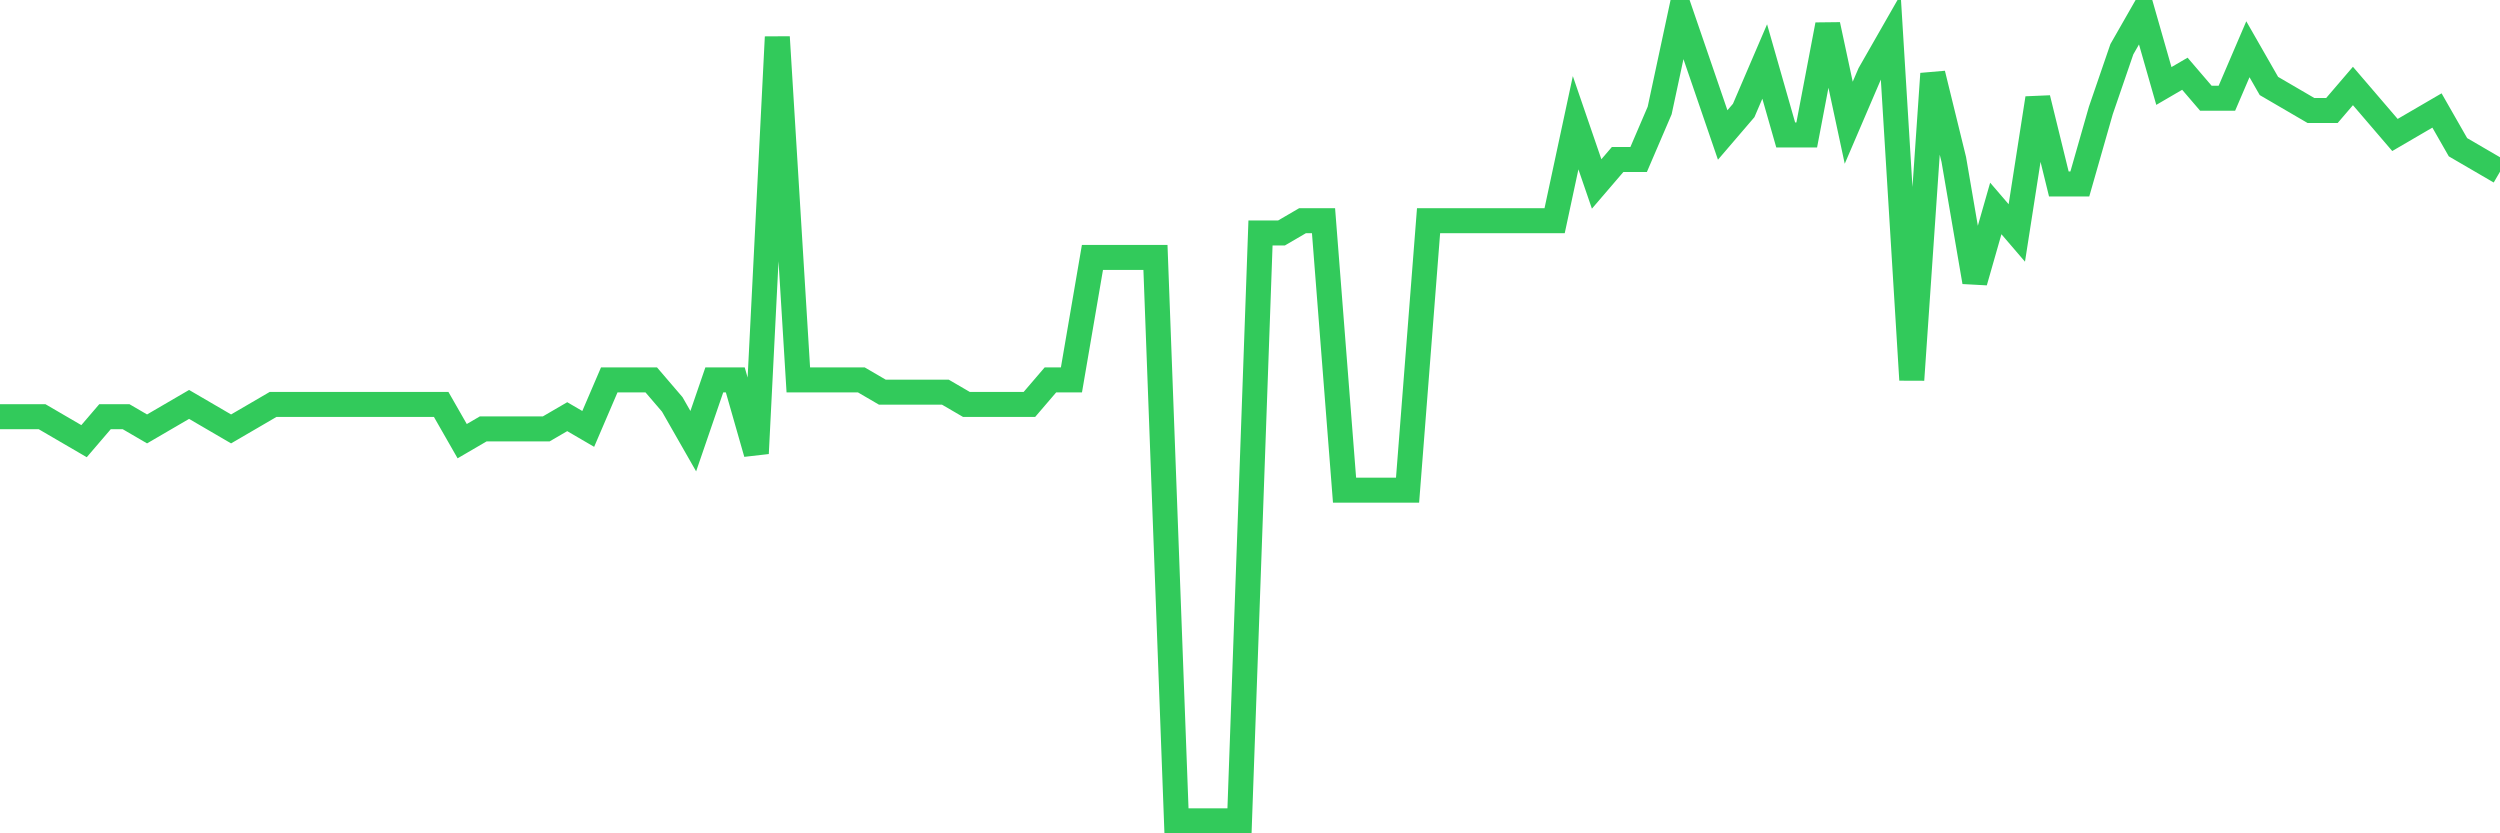 <svg
  xmlns="http://www.w3.org/2000/svg"
  xmlns:xlink="http://www.w3.org/1999/xlink"
  width="120"
  height="40"
  viewBox="0 0 120 40"
  preserveAspectRatio="none"
>
  <polyline
    points="0,20 1.008,20 2.017,20 3.025,20.588 4.034,21.176 5.042,20 6.05,20 7.059,20.588 8.067,20 9.076,19.412 10.084,20 11.092,20.588 12.101,20 13.109,19.412 14.118,19.412 15.126,19.412 16.134,19.412 17.143,19.412 18.151,19.412 19.16,19.412 20.168,19.412 21.176,19.412 22.185,21.176 23.193,20.588 24.202,20.588 25.21,20.588 26.218,20.588 27.227,20 28.235,20.588 29.244,18.236 30.252,18.236 31.261,18.236 32.269,19.412 33.277,21.176 34.286,18.236 35.294,18.236 36.303,21.764 37.311,1.776 38.319,18.236 39.328,18.236 40.336,18.236 41.345,18.236 42.353,18.824 43.361,18.824 44.37,18.824 45.378,18.824 46.387,19.412 47.395,19.412 48.403,19.412 49.412,19.412 50.42,18.236 51.429,18.236 52.437,12.358 53.445,12.358 54.454,12.358 55.462,12.358 56.471,39.4 57.479,39.4 58.487,39.4 59.496,39.4 60.504,11.182 61.513,11.182 62.521,10.594 63.529,10.594 64.538,23.527 65.546,23.527 66.555,23.527 67.563,23.527 68.571,10.594 69.58,10.594 70.588,10.594 71.597,10.594 72.605,10.594 73.613,10.594 74.622,10.594 75.63,5.891 76.639,8.83 77.647,7.655 78.655,7.655 79.664,5.303 80.672,0.6 81.681,3.539 82.689,6.479 83.697,5.303 84.706,2.952 85.714,6.479 86.723,6.479 87.731,1.188 88.739,5.891 89.748,3.539 90.756,1.776 91.765,18.236 92.773,3.539 93.782,7.655 94.79,13.533 95.798,10.006 96.807,11.182 97.815,4.715 98.824,8.83 99.832,8.83 100.84,5.303 101.849,2.364 102.857,0.6 103.866,4.127 104.874,3.539 105.882,4.715 106.891,4.715 107.899,2.364 108.908,4.127 109.916,4.715 110.924,5.303 111.933,5.303 112.941,4.127 113.95,5.303 114.958,6.479 115.966,5.891 116.975,5.303 117.983,7.067 118.992,7.655 120,8.242"
    fill="none"
    stroke="#32ca5b"
    stroke-width="1.2"
  >
  </polyline>
</svg>